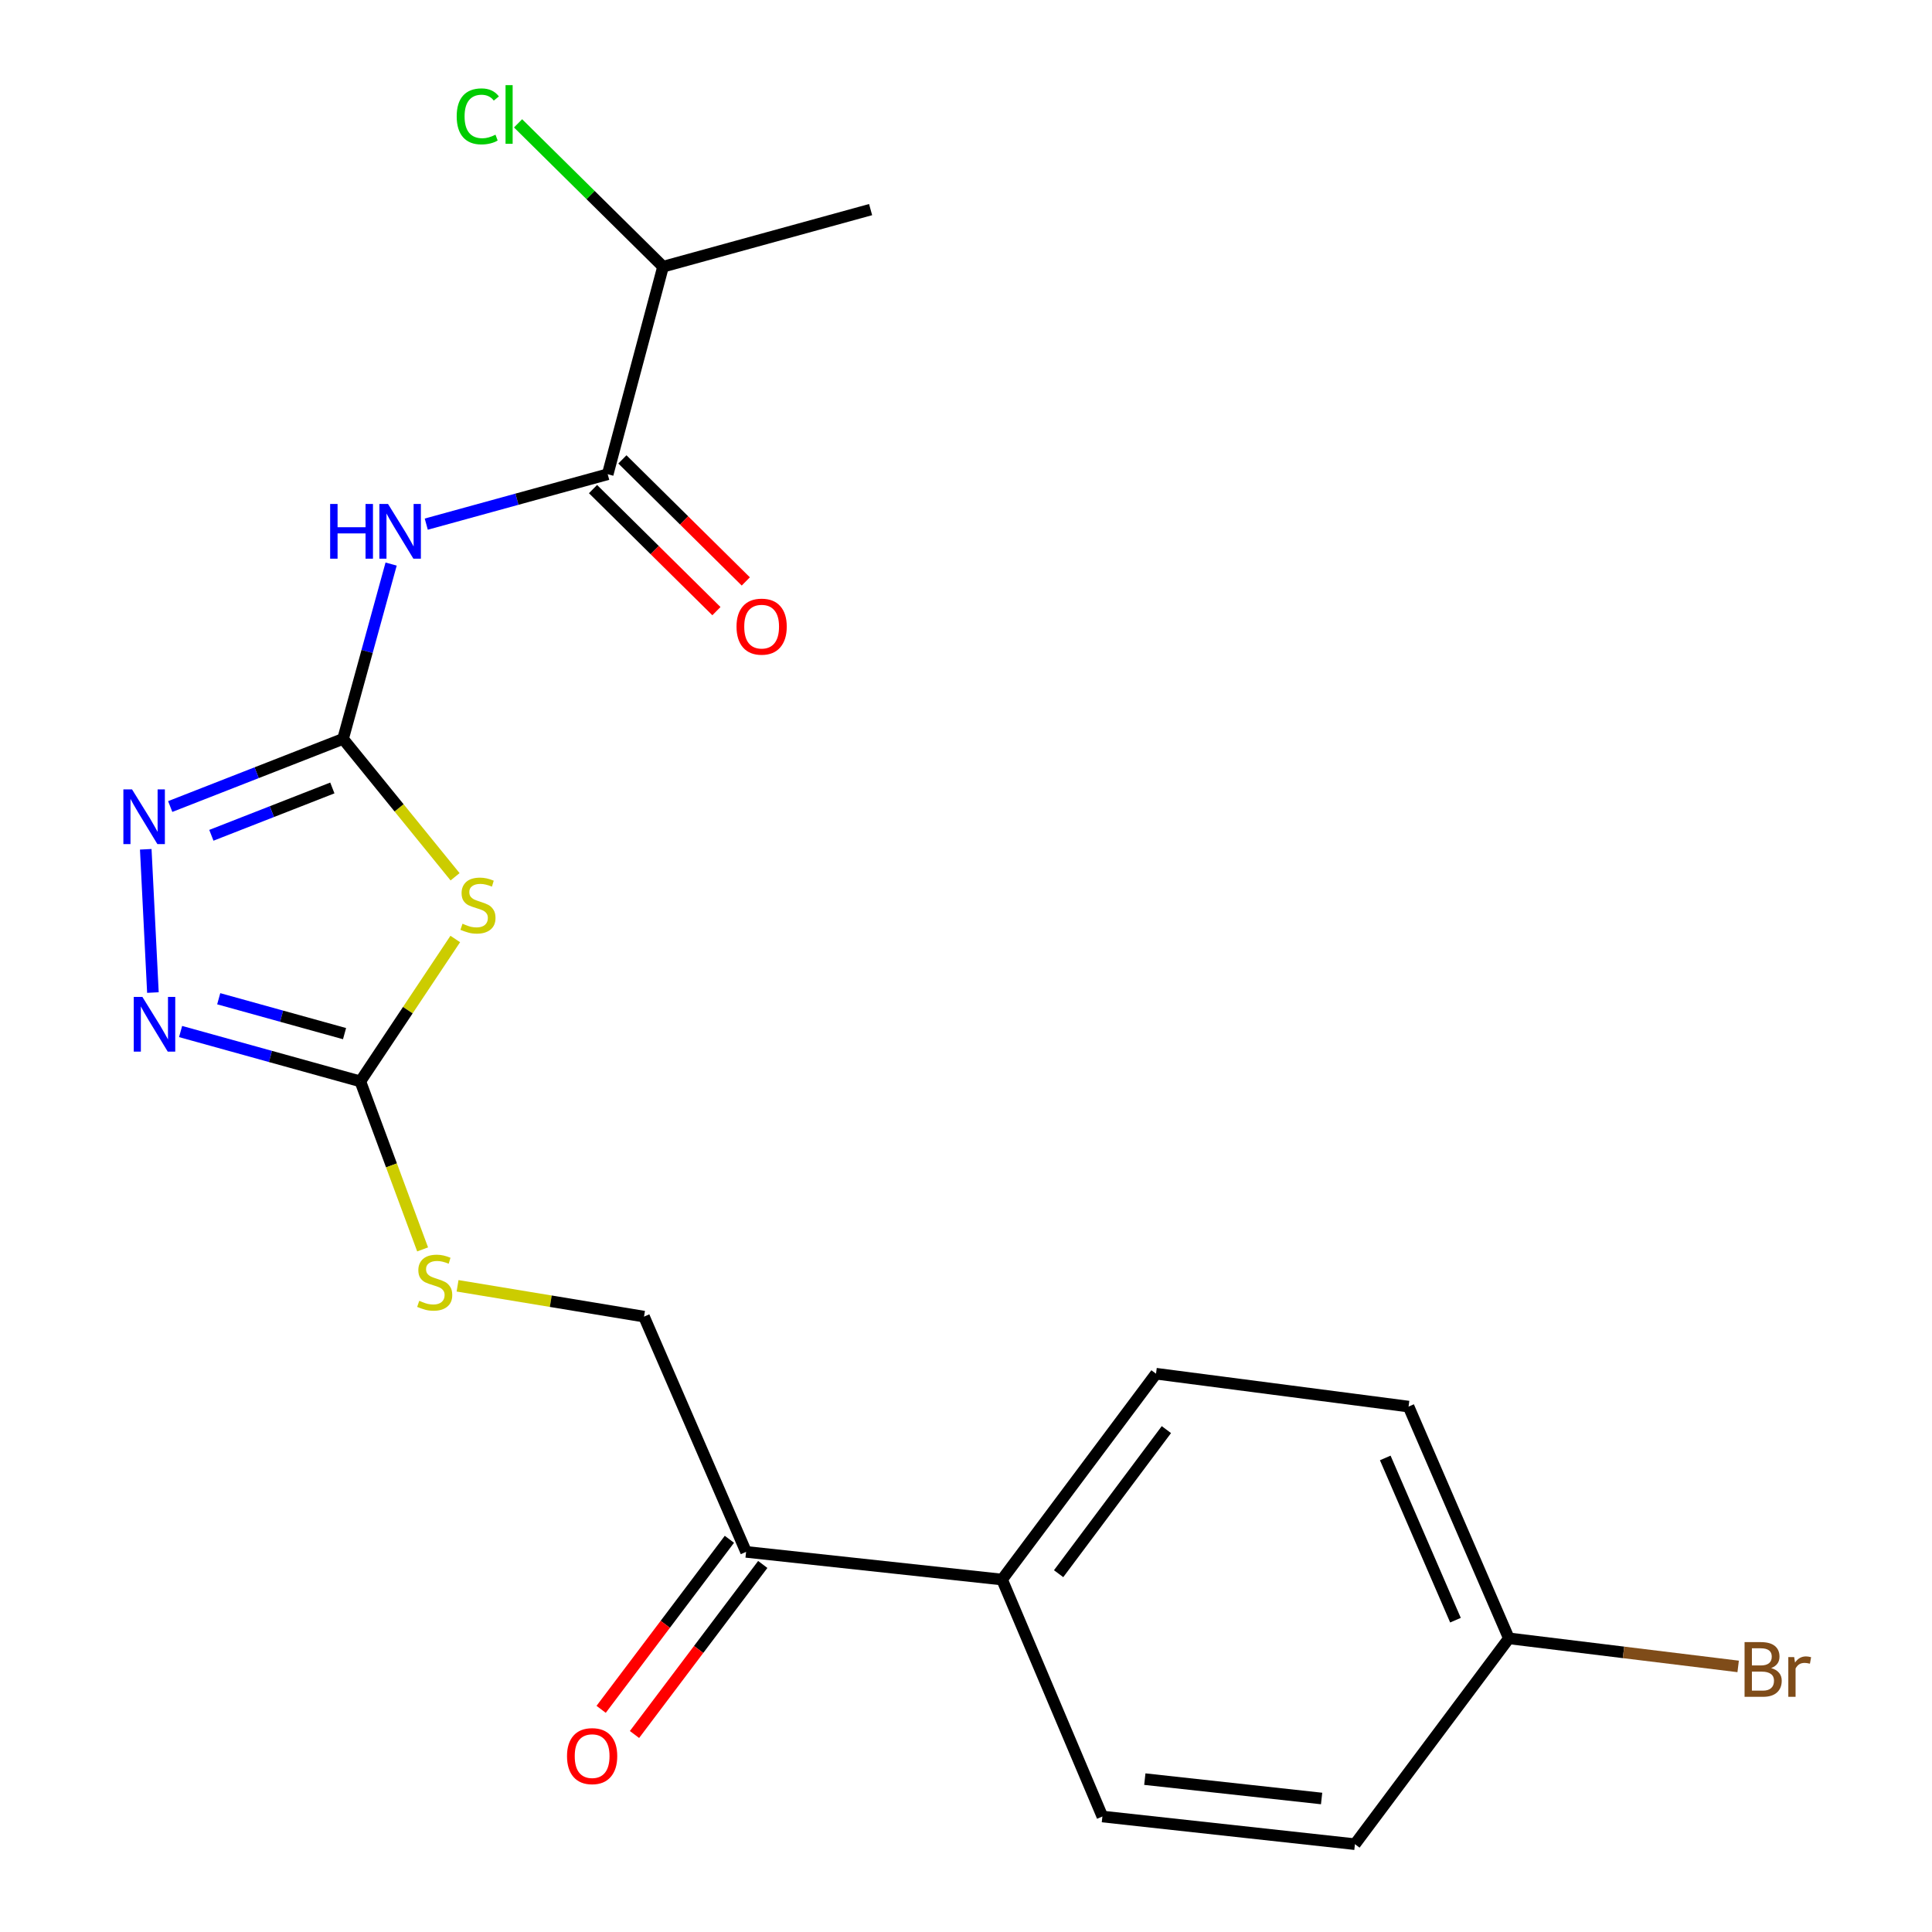 <?xml version='1.0' encoding='iso-8859-1'?>
<svg version='1.1' baseProfile='full'
              xmlns='http://www.w3.org/2000/svg'
                      xmlns:rdkit='http://www.rdkit.org/xml'
                      xmlns:xlink='http://www.w3.org/1999/xlink'
                  xml:space='preserve'
width='1000px' height='1000px' viewBox='0 0 1000 1000'>
<!-- END OF HEADER -->
<rect style='opacity:1.0;fill:#FFFFFF;stroke:none' width='1000' height='1000' x='0' y='0'> </rect>
<path class='bond-0' d='M 220.631,271.293 L 267.589,258.38' style='fill:none;fill-rule:evenodd;stroke:#0000FF;stroke-width:6px;stroke-linecap:butt;stroke-linejoin:miter;stroke-opacity:1' />
<path class='bond-0' d='M 267.589,258.38 L 314.547,245.467' style='fill:none;fill-rule:evenodd;stroke:#000000;stroke-width:6px;stroke-linecap:butt;stroke-linejoin:miter;stroke-opacity:1' />
<path class='bond-1' d='M 202.445,291.958 L 190.002,337.206' style='fill:none;fill-rule:evenodd;stroke:#0000FF;stroke-width:6px;stroke-linecap:butt;stroke-linejoin:miter;stroke-opacity:1' />
<path class='bond-1' d='M 190.002,337.206 L 177.559,382.455' style='fill:none;fill-rule:evenodd;stroke:#000000;stroke-width:6px;stroke-linecap:butt;stroke-linejoin:miter;stroke-opacity:1' />
<path class='bond-2' d='M 343.192,138.037 L 450.622,108.491' style='fill:none;fill-rule:evenodd;stroke:#000000;stroke-width:6px;stroke-linecap:butt;stroke-linejoin:miter;stroke-opacity:1' />
<path class='bond-3' d='M 343.192,138.037 L 305.67,100.938' style='fill:none;fill-rule:evenodd;stroke:#000000;stroke-width:6px;stroke-linecap:butt;stroke-linejoin:miter;stroke-opacity:1' />
<path class='bond-3' d='M 305.67,100.938 L 268.147,63.84' style='fill:none;fill-rule:evenodd;stroke:#00CC00;stroke-width:6px;stroke-linecap:butt;stroke-linejoin:miter;stroke-opacity:1' />
<path class='bond-4' d='M 343.192,138.037 L 314.547,245.467' style='fill:none;fill-rule:evenodd;stroke:#000000;stroke-width:6px;stroke-linecap:butt;stroke-linejoin:miter;stroke-opacity:1' />
<path class='bond-5' d='M 306.943,253.155 L 338.88,284.74' style='fill:none;fill-rule:evenodd;stroke:#000000;stroke-width:6px;stroke-linecap:butt;stroke-linejoin:miter;stroke-opacity:1' />
<path class='bond-5' d='M 338.88,284.74 L 370.816,316.325' style='fill:none;fill-rule:evenodd;stroke:#FF0000;stroke-width:6px;stroke-linecap:butt;stroke-linejoin:miter;stroke-opacity:1' />
<path class='bond-5' d='M 322.152,237.778 L 354.088,269.363' style='fill:none;fill-rule:evenodd;stroke:#000000;stroke-width:6px;stroke-linecap:butt;stroke-linejoin:miter;stroke-opacity:1' />
<path class='bond-5' d='M 354.088,269.363 L 386.024,300.948' style='fill:none;fill-rule:evenodd;stroke:#FF0000;stroke-width:6px;stroke-linecap:butt;stroke-linejoin:miter;stroke-opacity:1' />
<path class='bond-6' d='M 235.545,453.819 L 206.552,418.137' style='fill:none;fill-rule:evenodd;stroke:#CCCC00;stroke-width:6px;stroke-linecap:butt;stroke-linejoin:miter;stroke-opacity:1' />
<path class='bond-6' d='M 206.552,418.137 L 177.559,382.455' style='fill:none;fill-rule:evenodd;stroke:#000000;stroke-width:6px;stroke-linecap:butt;stroke-linejoin:miter;stroke-opacity:1' />
<path class='bond-7' d='M 235.643,486.025 L 211.077,522.872' style='fill:none;fill-rule:evenodd;stroke:#CCCC00;stroke-width:6px;stroke-linecap:butt;stroke-linejoin:miter;stroke-opacity:1' />
<path class='bond-7' d='M 211.077,522.872 L 186.511,559.718' style='fill:none;fill-rule:evenodd;stroke:#000000;stroke-width:6px;stroke-linecap:butt;stroke-linejoin:miter;stroke-opacity:1' />
<path class='bond-8' d='M 177.559,382.455 L 132.831,399.956' style='fill:none;fill-rule:evenodd;stroke:#000000;stroke-width:6px;stroke-linecap:butt;stroke-linejoin:miter;stroke-opacity:1' />
<path class='bond-8' d='M 132.831,399.956 L 88.103,417.458' style='fill:none;fill-rule:evenodd;stroke:#0000FF;stroke-width:6px;stroke-linecap:butt;stroke-linejoin:miter;stroke-opacity:1' />
<path class='bond-8' d='M 172.022,407.846 L 140.712,420.097' style='fill:none;fill-rule:evenodd;stroke:#000000;stroke-width:6px;stroke-linecap:butt;stroke-linejoin:miter;stroke-opacity:1' />
<path class='bond-8' d='M 140.712,420.097 L 109.403,432.349' style='fill:none;fill-rule:evenodd;stroke:#0000FF;stroke-width:6px;stroke-linecap:butt;stroke-linejoin:miter;stroke-opacity:1' />
<path class='bond-9' d='M 75.442,439.591 L 79.149,513.745' style='fill:none;fill-rule:evenodd;stroke:#0000FF;stroke-width:6px;stroke-linecap:butt;stroke-linejoin:miter;stroke-opacity:1' />
<path class='bond-10' d='M 93.474,533.917 L 139.993,546.818' style='fill:none;fill-rule:evenodd;stroke:#0000FF;stroke-width:6px;stroke-linecap:butt;stroke-linejoin:miter;stroke-opacity:1' />
<path class='bond-10' d='M 139.993,546.818 L 186.511,559.718' style='fill:none;fill-rule:evenodd;stroke:#000000;stroke-width:6px;stroke-linecap:butt;stroke-linejoin:miter;stroke-opacity:1' />
<path class='bond-10' d='M 113.209,516.946 L 145.772,525.977' style='fill:none;fill-rule:evenodd;stroke:#0000FF;stroke-width:6px;stroke-linecap:butt;stroke-linejoin:miter;stroke-opacity:1' />
<path class='bond-10' d='M 145.772,525.977 L 178.335,535.007' style='fill:none;fill-rule:evenodd;stroke:#000000;stroke-width:6px;stroke-linecap:butt;stroke-linejoin:miter;stroke-opacity:1' />
<path class='bond-11' d='M 186.511,559.718 L 202.63,603.204' style='fill:none;fill-rule:evenodd;stroke:#000000;stroke-width:6px;stroke-linecap:butt;stroke-linejoin:miter;stroke-opacity:1' />
<path class='bond-11' d='M 202.63,603.204 L 218.748,646.691' style='fill:none;fill-rule:evenodd;stroke:#CCCC00;stroke-width:6px;stroke-linecap:butt;stroke-linejoin:miter;stroke-opacity:1' />
<path class='bond-12' d='M 386.171,803.247 L 518.666,817.57' style='fill:none;fill-rule:evenodd;stroke:#000000;stroke-width:6px;stroke-linecap:butt;stroke-linejoin:miter;stroke-opacity:1' />
<path class='bond-13' d='M 377.538,796.735 L 344.344,840.741' style='fill:none;fill-rule:evenodd;stroke:#000000;stroke-width:6px;stroke-linecap:butt;stroke-linejoin:miter;stroke-opacity:1' />
<path class='bond-13' d='M 344.344,840.741 L 311.149,884.747' style='fill:none;fill-rule:evenodd;stroke:#FF0000;stroke-width:6px;stroke-linecap:butt;stroke-linejoin:miter;stroke-opacity:1' />
<path class='bond-13' d='M 394.805,809.759 L 361.61,853.765' style='fill:none;fill-rule:evenodd;stroke:#000000;stroke-width:6px;stroke-linecap:butt;stroke-linejoin:miter;stroke-opacity:1' />
<path class='bond-13' d='M 361.61,853.765 L 328.416,897.771' style='fill:none;fill-rule:evenodd;stroke:#FF0000;stroke-width:6px;stroke-linecap:butt;stroke-linejoin:miter;stroke-opacity:1' />
<path class='bond-14' d='M 386.171,803.247 L 333.34,681.483' style='fill:none;fill-rule:evenodd;stroke:#000000;stroke-width:6px;stroke-linecap:butt;stroke-linejoin:miter;stroke-opacity:1' />
<path class='bond-15' d='M 236.833,665.534 L 285.087,673.508' style='fill:none;fill-rule:evenodd;stroke:#CCCC00;stroke-width:6px;stroke-linecap:butt;stroke-linejoin:miter;stroke-opacity:1' />
<path class='bond-15' d='M 285.087,673.508 L 333.34,681.483' style='fill:none;fill-rule:evenodd;stroke:#000000;stroke-width:6px;stroke-linecap:butt;stroke-linejoin:miter;stroke-opacity:1' />
<path class='bond-16' d='M 518.666,817.57 L 598.352,711.029' style='fill:none;fill-rule:evenodd;stroke:#000000;stroke-width:6px;stroke-linecap:butt;stroke-linejoin:miter;stroke-opacity:1' />
<path class='bond-16' d='M 547.938,814.542 L 603.718,739.964' style='fill:none;fill-rule:evenodd;stroke:#000000;stroke-width:6px;stroke-linecap:butt;stroke-linejoin:miter;stroke-opacity:1' />
<path class='bond-17' d='M 518.666,817.57 L 570.596,940.223' style='fill:none;fill-rule:evenodd;stroke:#000000;stroke-width:6px;stroke-linecap:butt;stroke-linejoin:miter;stroke-opacity:1' />
<path class='bond-18' d='M 598.352,711.029 L 729.068,728.043' style='fill:none;fill-rule:evenodd;stroke:#000000;stroke-width:6px;stroke-linecap:butt;stroke-linejoin:miter;stroke-opacity:1' />
<path class='bond-19' d='M 570.596,940.223 L 701.312,954.545' style='fill:none;fill-rule:evenodd;stroke:#000000;stroke-width:6px;stroke-linecap:butt;stroke-linejoin:miter;stroke-opacity:1' />
<path class='bond-19' d='M 592.559,920.872 L 684.061,930.898' style='fill:none;fill-rule:evenodd;stroke:#000000;stroke-width:6px;stroke-linecap:butt;stroke-linejoin:miter;stroke-opacity:1' />
<path class='bond-20' d='M 780.987,848.005 L 701.312,954.545' style='fill:none;fill-rule:evenodd;stroke:#000000;stroke-width:6px;stroke-linecap:butt;stroke-linejoin:miter;stroke-opacity:1' />
<path class='bond-21' d='M 780.987,848.005 L 840.328,855.269' style='fill:none;fill-rule:evenodd;stroke:#000000;stroke-width:6px;stroke-linecap:butt;stroke-linejoin:miter;stroke-opacity:1' />
<path class='bond-21' d='M 840.328,855.269 L 899.669,862.534' style='fill:none;fill-rule:evenodd;stroke:#7F4C19;stroke-width:6px;stroke-linecap:butt;stroke-linejoin:miter;stroke-opacity:1' />
<path class='bond-22' d='M 780.987,848.005 L 729.068,728.043' style='fill:none;fill-rule:evenodd;stroke:#000000;stroke-width:6px;stroke-linecap:butt;stroke-linejoin:miter;stroke-opacity:1' />
<path class='bond-22' d='M 753.35,838.601 L 717.007,754.627' style='fill:none;fill-rule:evenodd;stroke:#000000;stroke-width:6px;stroke-linecap:butt;stroke-linejoin:miter;stroke-opacity:1' />
<path  class='atom-0' d='M 170.885 260.853
L 174.725 260.853
L 174.725 272.893
L 189.205 272.893
L 189.205 260.853
L 193.045 260.853
L 193.045 289.173
L 189.205 289.173
L 189.205 276.093
L 174.725 276.093
L 174.725 289.173
L 170.885 289.173
L 170.885 260.853
' fill='#0000FF'/>
<path  class='atom-0' d='M 200.845 260.853
L 210.125 275.853
Q 211.045 277.333, 212.525 280.013
Q 214.005 282.693, 214.085 282.853
L 214.085 260.853
L 217.845 260.853
L 217.845 289.173
L 213.965 289.173
L 204.005 272.773
Q 202.845 270.853, 201.605 268.653
Q 200.405 266.453, 200.045 265.773
L 200.045 289.173
L 196.365 289.173
L 196.365 260.853
L 200.845 260.853
' fill='#0000FF'/>
<path  class='atom-3' d='M 381.222 324.344
Q 381.222 317.544, 384.582 313.744
Q 387.942 309.944, 394.222 309.944
Q 400.502 309.944, 403.862 313.744
Q 407.222 317.544, 407.222 324.344
Q 407.222 331.224, 403.822 335.144
Q 400.422 339.024, 394.222 339.024
Q 387.982 339.024, 384.582 335.144
Q 381.222 331.264, 381.222 324.344
M 394.222 335.824
Q 398.542 335.824, 400.862 332.944
Q 403.222 330.024, 403.222 324.344
Q 403.222 318.784, 400.862 315.984
Q 398.542 313.144, 394.222 313.144
Q 389.902 313.144, 387.542 315.944
Q 385.222 318.744, 385.222 324.344
Q 385.222 330.064, 387.542 332.944
Q 389.902 335.824, 394.222 335.824
' fill='#FF0000'/>
<path  class='atom-5' d='M 239.393 478.121
Q 239.713 478.241, 241.033 478.801
Q 242.353 479.361, 243.793 479.721
Q 245.273 480.041, 246.713 480.041
Q 249.393 480.041, 250.953 478.761
Q 252.513 477.441, 252.513 475.161
Q 252.513 473.601, 251.713 472.641
Q 250.953 471.681, 249.753 471.161
Q 248.553 470.641, 246.553 470.041
Q 244.033 469.281, 242.513 468.561
Q 241.033 467.841, 239.953 466.321
Q 238.913 464.801, 238.913 462.241
Q 238.913 458.681, 241.313 456.481
Q 243.753 454.281, 248.553 454.281
Q 251.833 454.281, 255.553 455.841
L 254.633 458.921
Q 251.233 457.521, 248.673 457.521
Q 245.913 457.521, 244.393 458.681
Q 242.873 459.801, 242.913 461.761
Q 242.913 463.281, 243.673 464.201
Q 244.473 465.121, 245.593 465.641
Q 246.753 466.161, 248.673 466.761
Q 251.233 467.561, 252.753 468.361
Q 254.273 469.161, 255.353 470.801
Q 256.473 472.401, 256.473 475.161
Q 256.473 479.081, 253.833 481.201
Q 251.233 483.281, 246.873 483.281
Q 244.353 483.281, 242.433 482.721
Q 240.553 482.201, 238.313 481.281
L 239.393 478.121
' fill='#CCCC00'/>
<path  class='atom-7' d='M 68.339 408.582
L 77.619 423.582
Q 78.539 425.062, 80.019 427.742
Q 81.499 430.422, 81.579 430.582
L 81.579 408.582
L 85.339 408.582
L 85.339 436.902
L 81.459 436.902
L 71.499 420.502
Q 70.339 418.582, 69.099 416.382
Q 67.899 414.182, 67.539 413.502
L 67.539 436.902
L 63.859 436.902
L 63.859 408.582
L 68.339 408.582
' fill='#0000FF'/>
<path  class='atom-8' d='M 73.71 516.012
L 82.99 531.012
Q 83.91 532.492, 85.39 535.172
Q 86.87 537.852, 86.95 538.012
L 86.95 516.012
L 90.71 516.012
L 90.71 544.332
L 86.83 544.332
L 76.87 527.932
Q 75.71 526.012, 74.47 523.812
Q 73.27 521.612, 72.91 520.932
L 72.91 544.332
L 69.23 544.332
L 69.23 516.012
L 73.71 516.012
' fill='#0000FF'/>
<path  class='atom-11' d='M 217.008 673.3
Q 217.328 673.42, 218.648 673.98
Q 219.968 674.54, 221.408 674.9
Q 222.888 675.22, 224.328 675.22
Q 227.008 675.22, 228.568 673.94
Q 230.128 672.62, 230.128 670.34
Q 230.128 668.78, 229.328 667.82
Q 228.568 666.86, 227.368 666.34
Q 226.168 665.82, 224.168 665.22
Q 221.648 664.46, 220.128 663.74
Q 218.648 663.02, 217.568 661.5
Q 216.528 659.98, 216.528 657.42
Q 216.528 653.86, 218.928 651.66
Q 221.368 649.46, 226.168 649.46
Q 229.448 649.46, 233.168 651.02
L 232.248 654.1
Q 228.848 652.7, 226.288 652.7
Q 223.528 652.7, 222.008 653.86
Q 220.488 654.98, 220.528 656.94
Q 220.528 658.46, 221.288 659.38
Q 222.088 660.3, 223.208 660.82
Q 224.368 661.34, 226.288 661.94
Q 228.848 662.74, 230.368 663.54
Q 231.888 664.34, 232.968 665.98
Q 234.088 667.58, 234.088 670.34
Q 234.088 674.26, 231.448 676.38
Q 228.848 678.46, 224.488 678.46
Q 221.968 678.46, 220.048 677.9
Q 218.168 677.38, 215.928 676.46
L 217.008 673.3
' fill='#CCCC00'/>
<path  class='atom-13' d='M 293.485 908.967
Q 293.485 902.167, 296.845 898.367
Q 300.205 894.567, 306.485 894.567
Q 312.765 894.567, 316.125 898.367
Q 319.485 902.167, 319.485 908.967
Q 319.485 915.847, 316.085 919.767
Q 312.685 923.647, 306.485 923.647
Q 300.245 923.647, 296.845 919.767
Q 293.485 915.887, 293.485 908.967
M 306.485 920.447
Q 310.805 920.447, 313.125 917.567
Q 315.485 914.647, 315.485 908.967
Q 315.485 903.407, 313.125 900.607
Q 310.805 897.767, 306.485 897.767
Q 302.165 897.767, 299.805 900.567
Q 297.485 903.367, 297.485 908.967
Q 297.485 914.687, 299.805 917.567
Q 302.165 920.447, 306.485 920.447
' fill='#FF0000'/>
<path  class='atom-19' d='M 916.744 863.397
Q 919.464 864.157, 920.824 865.837
Q 922.224 867.477, 922.224 869.917
Q 922.224 873.837, 919.704 876.077
Q 917.224 878.277, 912.504 878.277
L 902.984 878.277
L 902.984 849.957
L 911.344 849.957
Q 916.184 849.957, 918.624 851.917
Q 921.064 853.877, 921.064 857.477
Q 921.064 861.757, 916.744 863.397
M 906.784 853.157
L 906.784 862.037
L 911.344 862.037
Q 914.144 862.037, 915.584 860.917
Q 917.064 859.757, 917.064 857.477
Q 917.064 853.157, 911.344 853.157
L 906.784 853.157
M 912.504 875.077
Q 915.264 875.077, 916.744 873.757
Q 918.224 872.437, 918.224 869.917
Q 918.224 867.597, 916.584 866.437
Q 914.984 865.237, 911.904 865.237
L 906.784 865.237
L 906.784 875.077
L 912.504 875.077
' fill='#7F4C19'/>
<path  class='atom-19' d='M 928.664 857.717
L 929.104 860.557
Q 931.264 857.357, 934.784 857.357
Q 935.904 857.357, 937.424 857.757
L 936.824 861.117
Q 935.104 860.717, 934.144 860.717
Q 932.464 860.717, 931.344 861.397
Q 930.264 862.037, 929.384 863.597
L 929.384 878.277
L 925.624 878.277
L 925.624 857.717
L 928.664 857.717
' fill='#7F4C19'/>
<path  class='atom-21' d='M 236.386 60.231
Q 236.386 53.191, 239.666 49.511
Q 242.986 45.791, 249.266 45.791
Q 255.106 45.791, 258.226 49.911
L 255.586 52.071
Q 253.306 49.071, 249.266 49.071
Q 244.986 49.071, 242.706 51.951
Q 240.466 54.791, 240.466 60.231
Q 240.466 65.831, 242.786 68.711
Q 245.146 71.591, 249.706 71.591
Q 252.826 71.591, 256.466 69.711
L 257.586 72.711
Q 256.106 73.671, 253.866 74.231
Q 251.626 74.791, 249.146 74.791
Q 242.986 74.791, 239.666 71.031
Q 236.386 67.271, 236.386 60.231
' fill='#00CC00'/>
<path  class='atom-21' d='M 261.666 44.071
L 265.346 44.071
L 265.346 74.431
L 261.666 74.431
L 261.666 44.071
' fill='#00CC00'/>
</svg>
